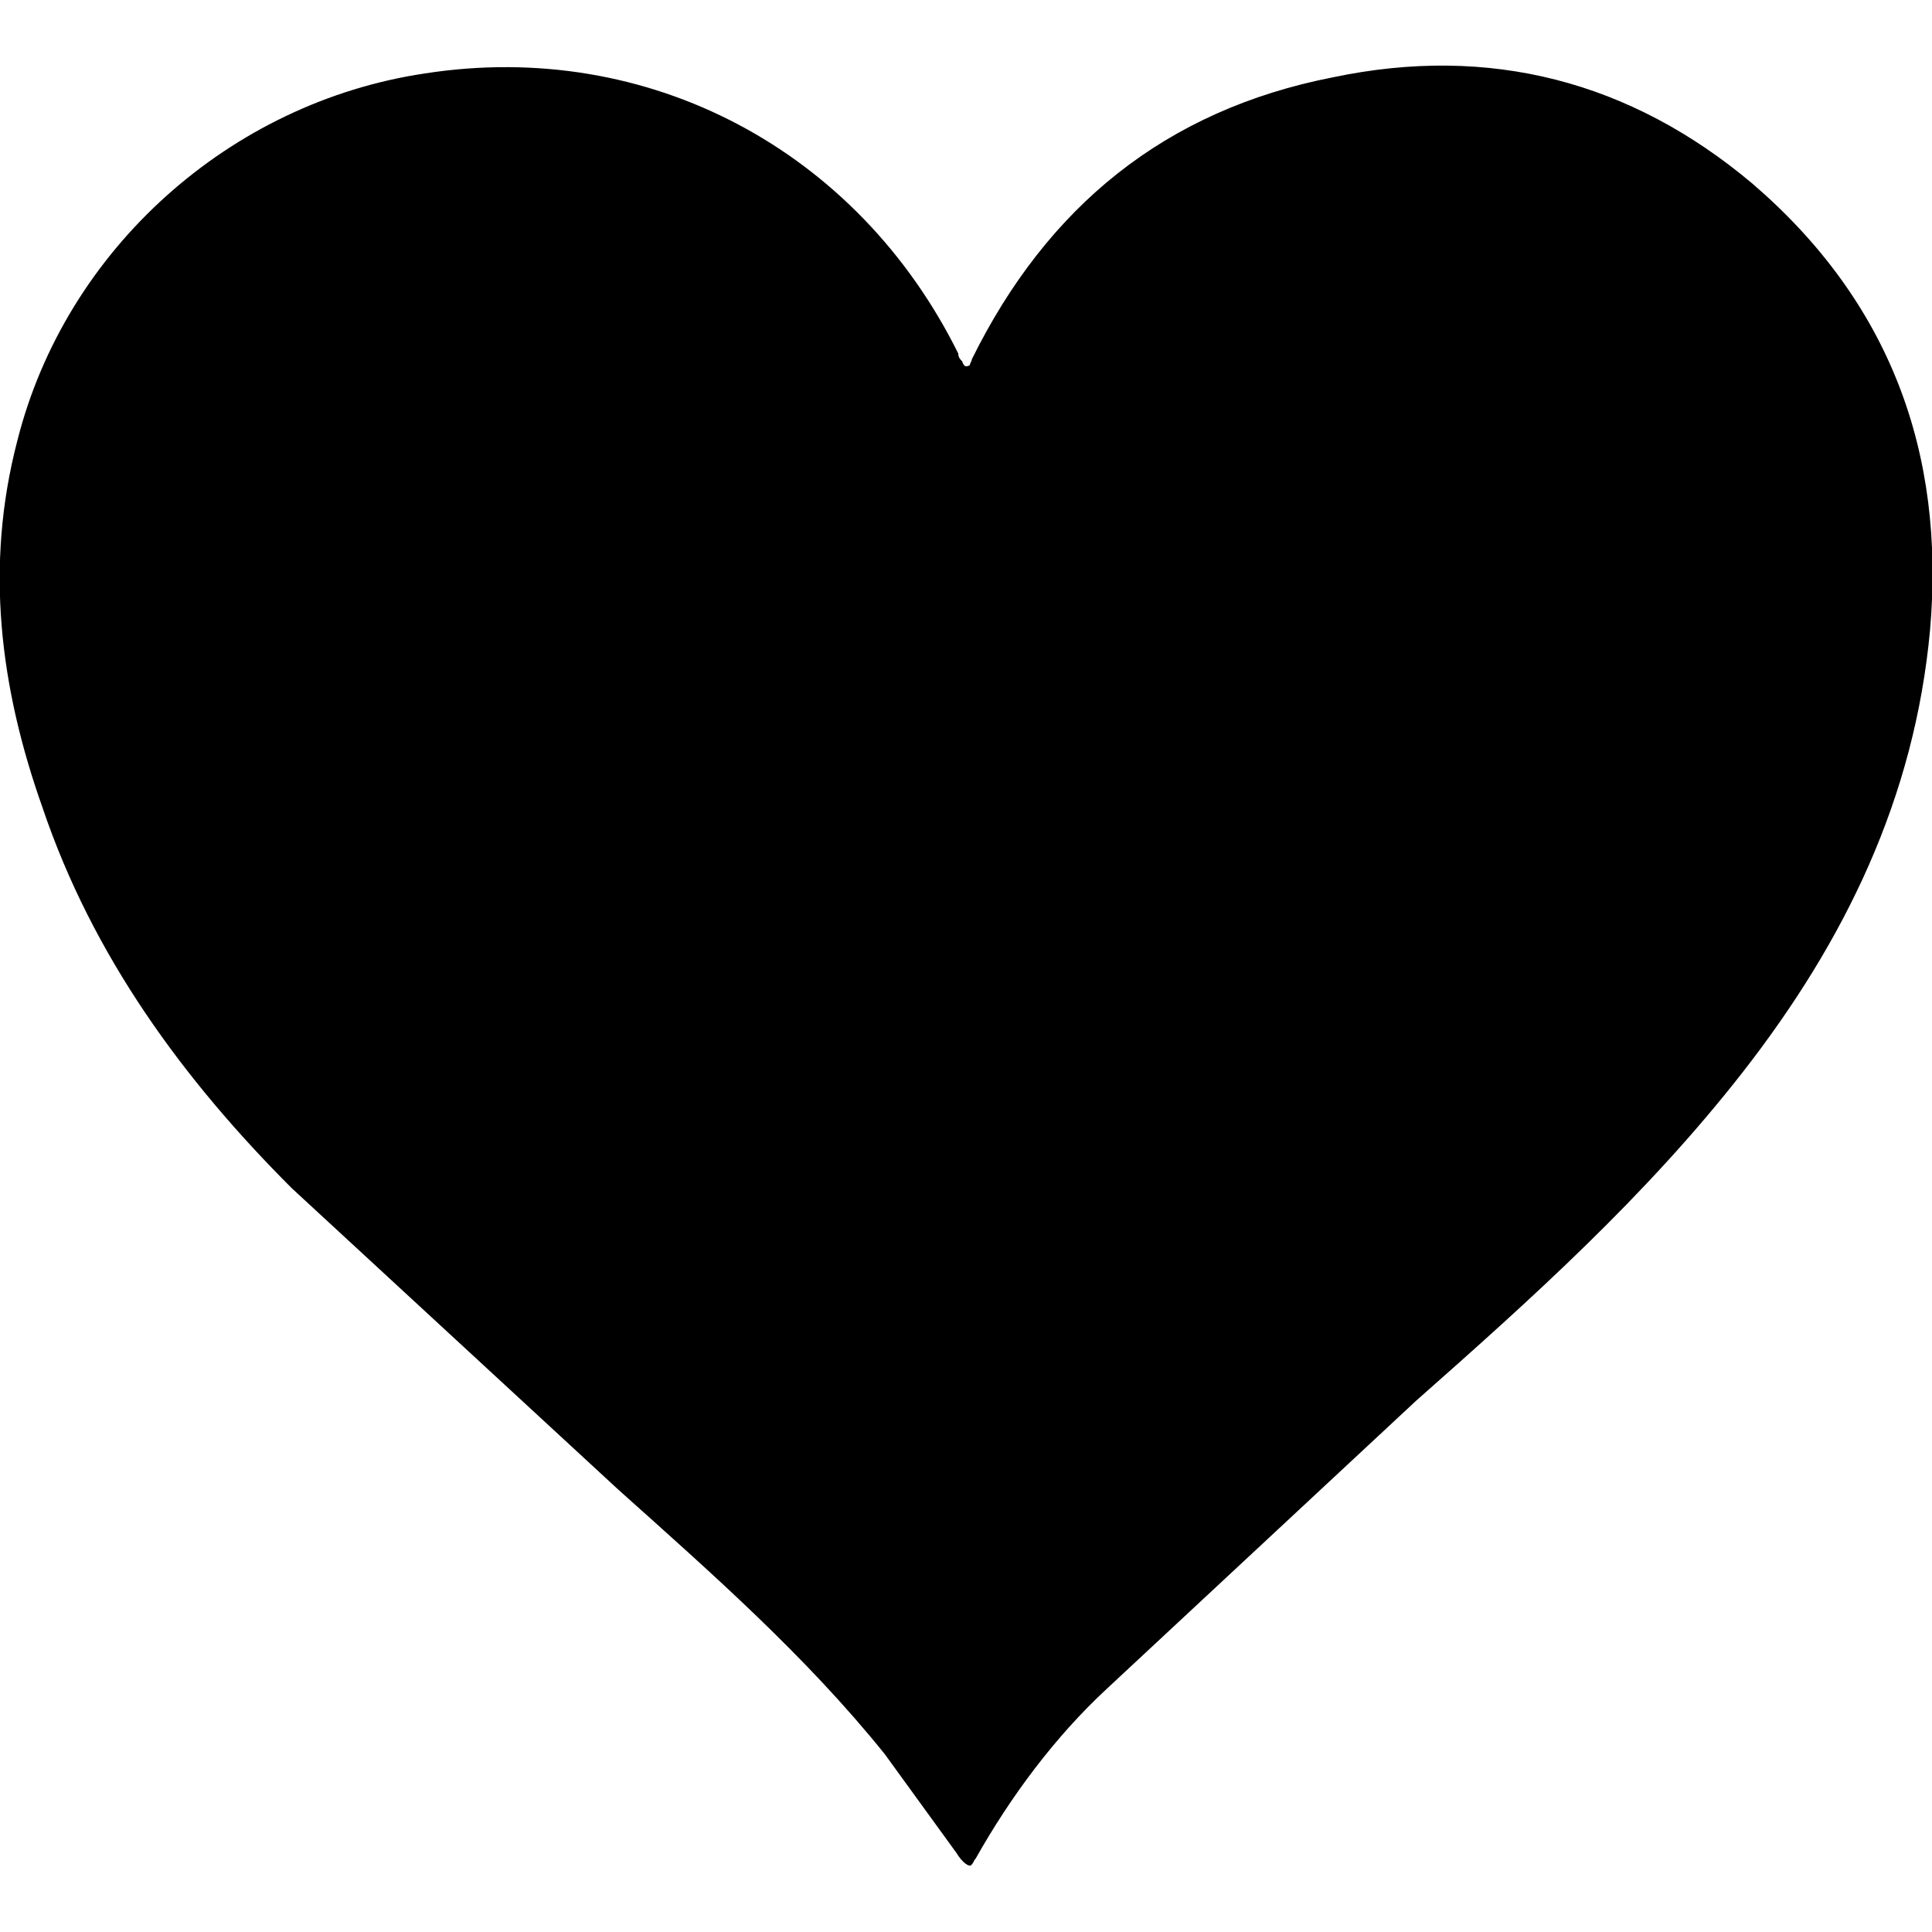 <svg xmlns="http://www.w3.org/2000/svg" width="32" height="32" viewbox="0 0 32 32"><path d="M15.84 30.688l-1.184-1.632c-1.312-1.632-2.88-3.008-4.416-4.384L4.832 19.68C3.04 17.888 1.536 15.84.704 13.376c-.704-1.984-.96-4-.416-6.08.8-3.168 3.52-5.6 6.752-6.08 3.712-.576 7.168 1.28 8.832 4.64 0 .064.032.096.064.128.032.096.064.096.128.064 0-.032.032-.064.032-.096 1.248-2.528 3.2-4.128 5.984-4.672 2.592-.544 4.928.064 6.944 1.76 2.272 1.952 3.2 4.448 2.944 7.392-.256 2.784-1.408 5.152-3.104 7.328-1.6 2.048-3.488 3.744-5.408 5.44l-5.12 4.768c-.864.8-1.6 1.792-2.176 2.816-.032.032-.032.064-.064.096-.032.064-.16-.032-.256-.192z"/></svg>